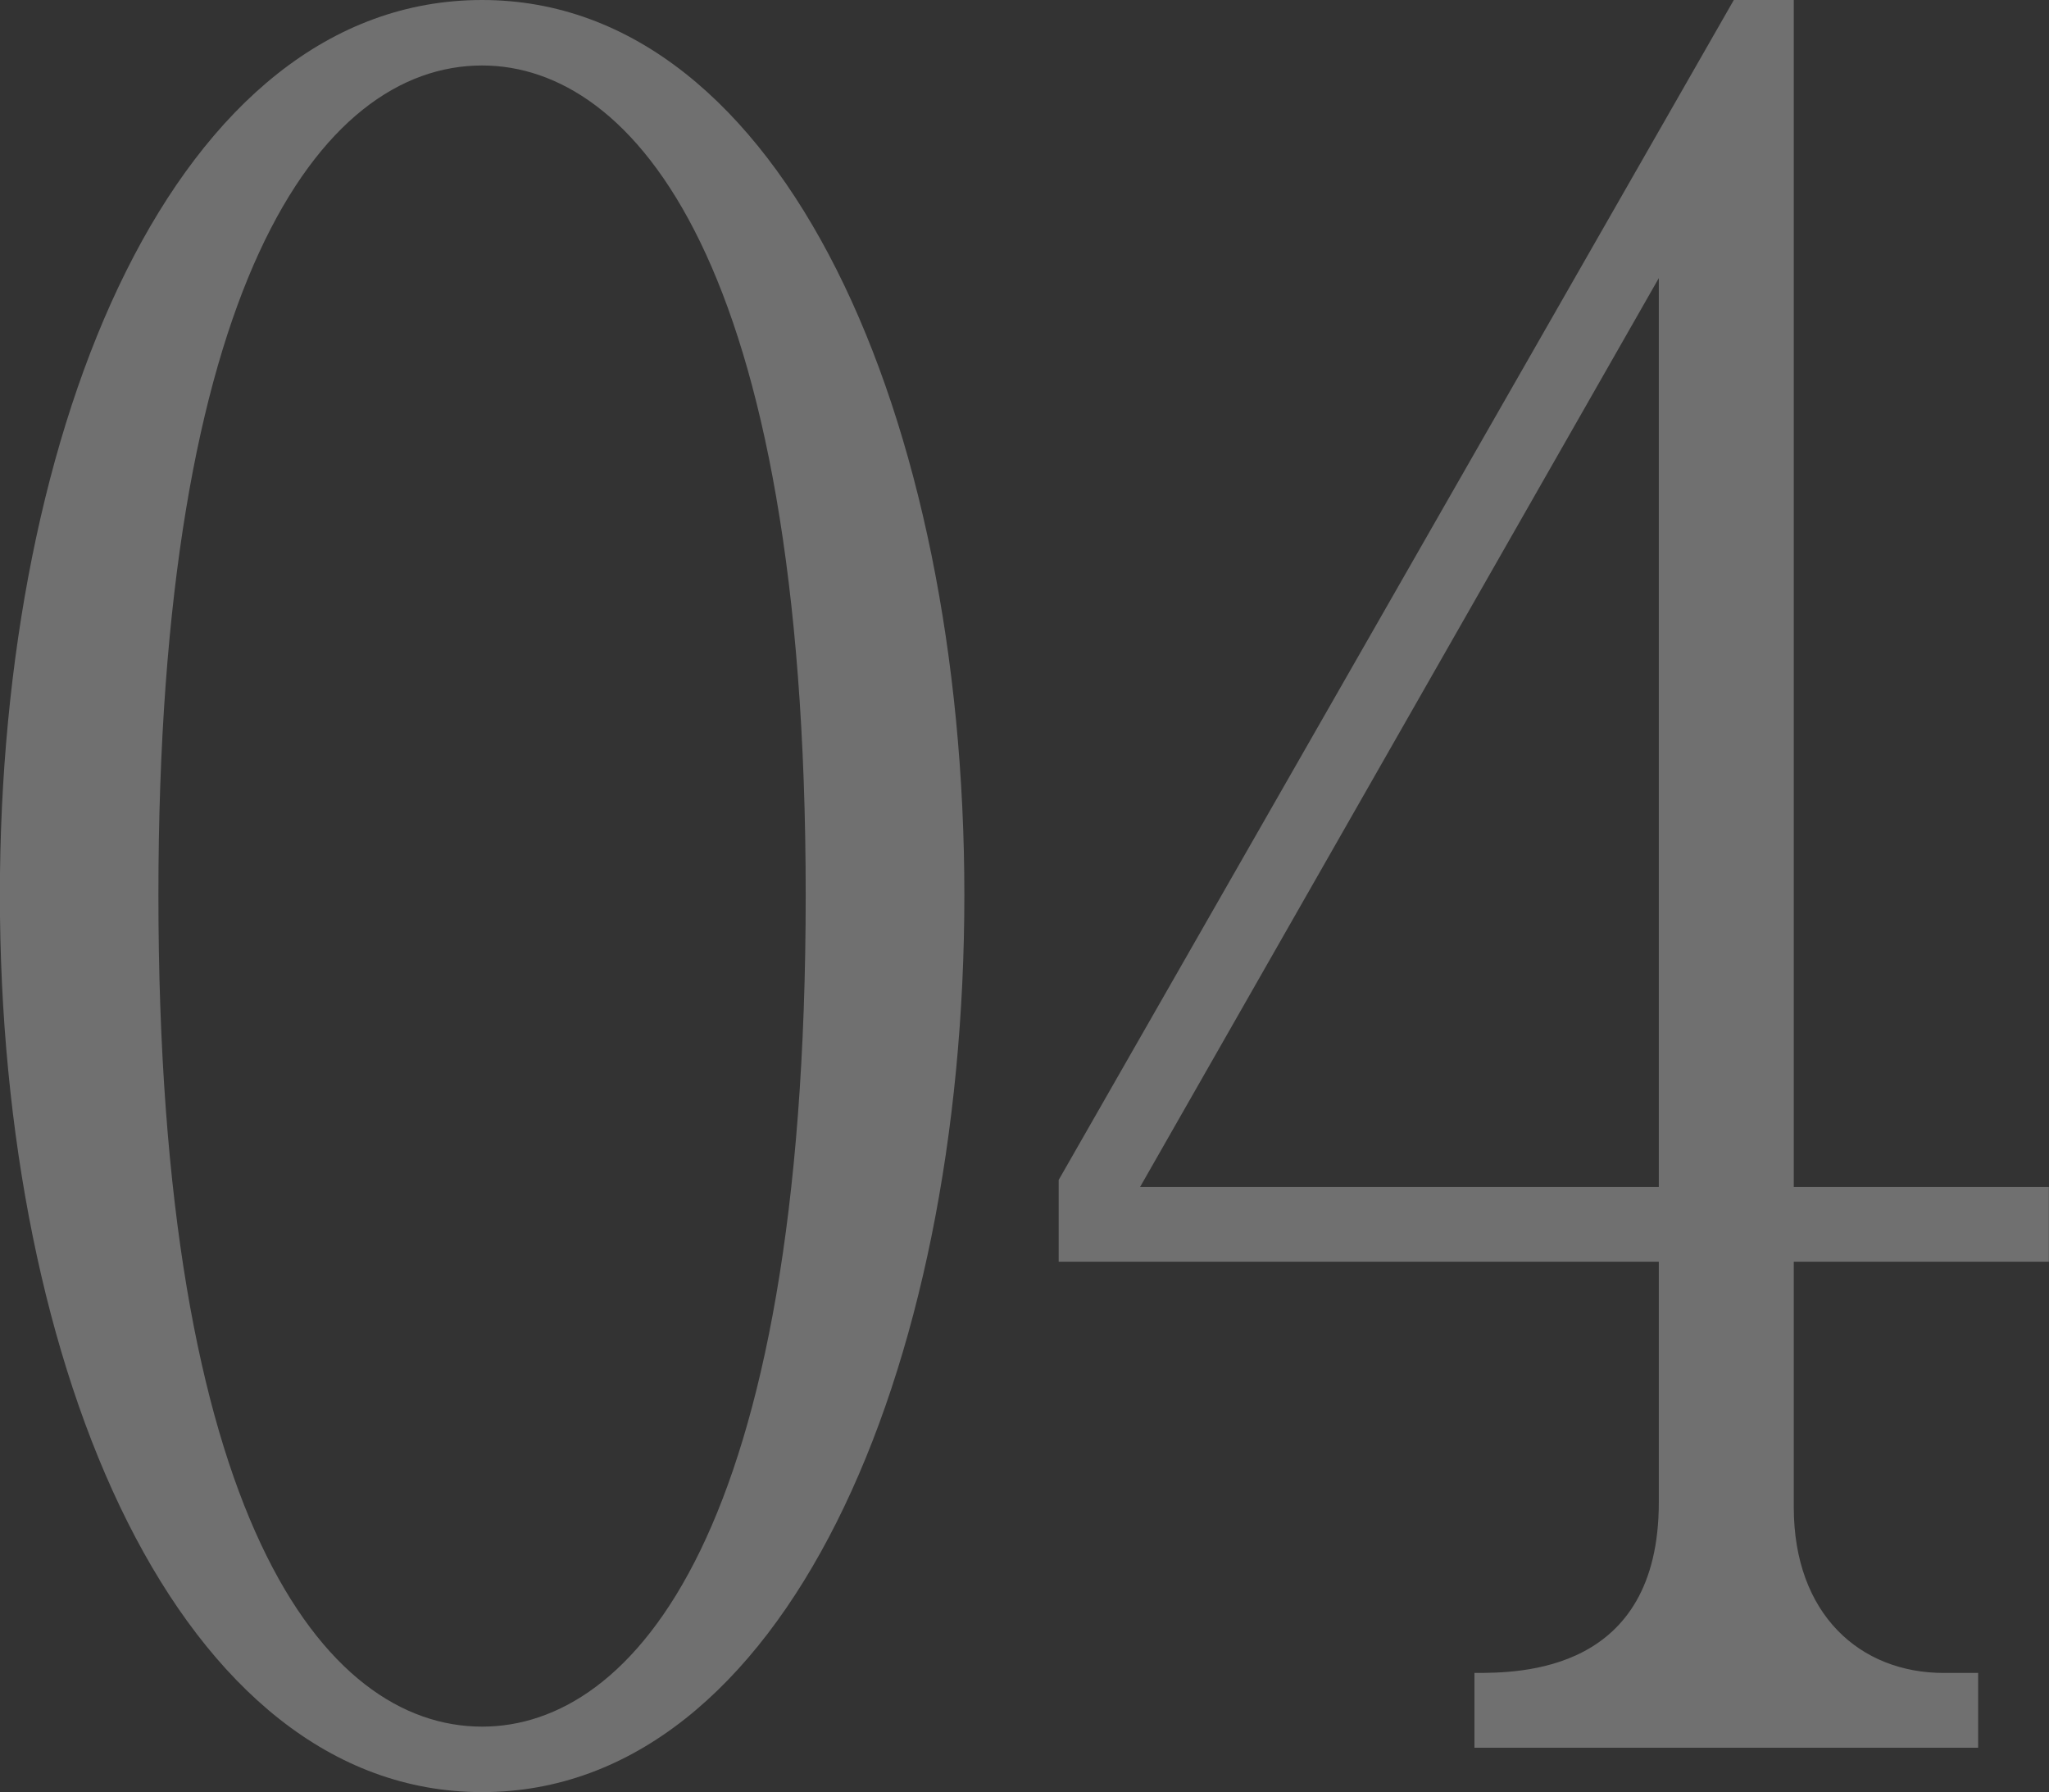 <svg xmlns="http://www.w3.org/2000/svg" width="163.37" height="142.87" viewBox="0 0 163.37 142.87">
  <rect x="0" y="0" width="163.37" height="142.87" fill="#333333" stroke="none"/>
  <defs>
    <style>
      .cls-1 {
        fill: #fff;
        fill-rule: evenodd;
        opacity: 0.3;
      }
    </style>
  </defs>
  <path id="_04" data-name="04" class="cls-1" d="M8332.77,2933.5c0-37.81-14.36-71.34-38.45-71.34-24.44,0-38.45,33.9-38.45,71.34,0,37.99,14.35,71.52,38.45,71.52S8332.77,2971.49,8332.77,2933.5Zm-12.65,0c0,51.03-13.84,66.3-25.8,66.3-12.65,0-25.81-16.76-25.81-66.3,0-48.43,12.82-66.12,25.81-66.12C8306.28,2867.38,8320.12,2882.84,8320.12,2933.5Zm99.12,29.24v-5.96H8398.9v-94.62h-4.78l-53.83,94.06v6.52h47.85v19.18c0,13.6-11.11,13.6-14.7,13.6v5.96h40.16v-5.96h-2.74c-6.66,0-11.96-4.66-11.96-13.22v-19.56h20.34Zm-31.1-5.96h-41.36l41.36-72.45v72.45Z" transform="translate(-8255.88 -2862.16)"/>
</svg>
